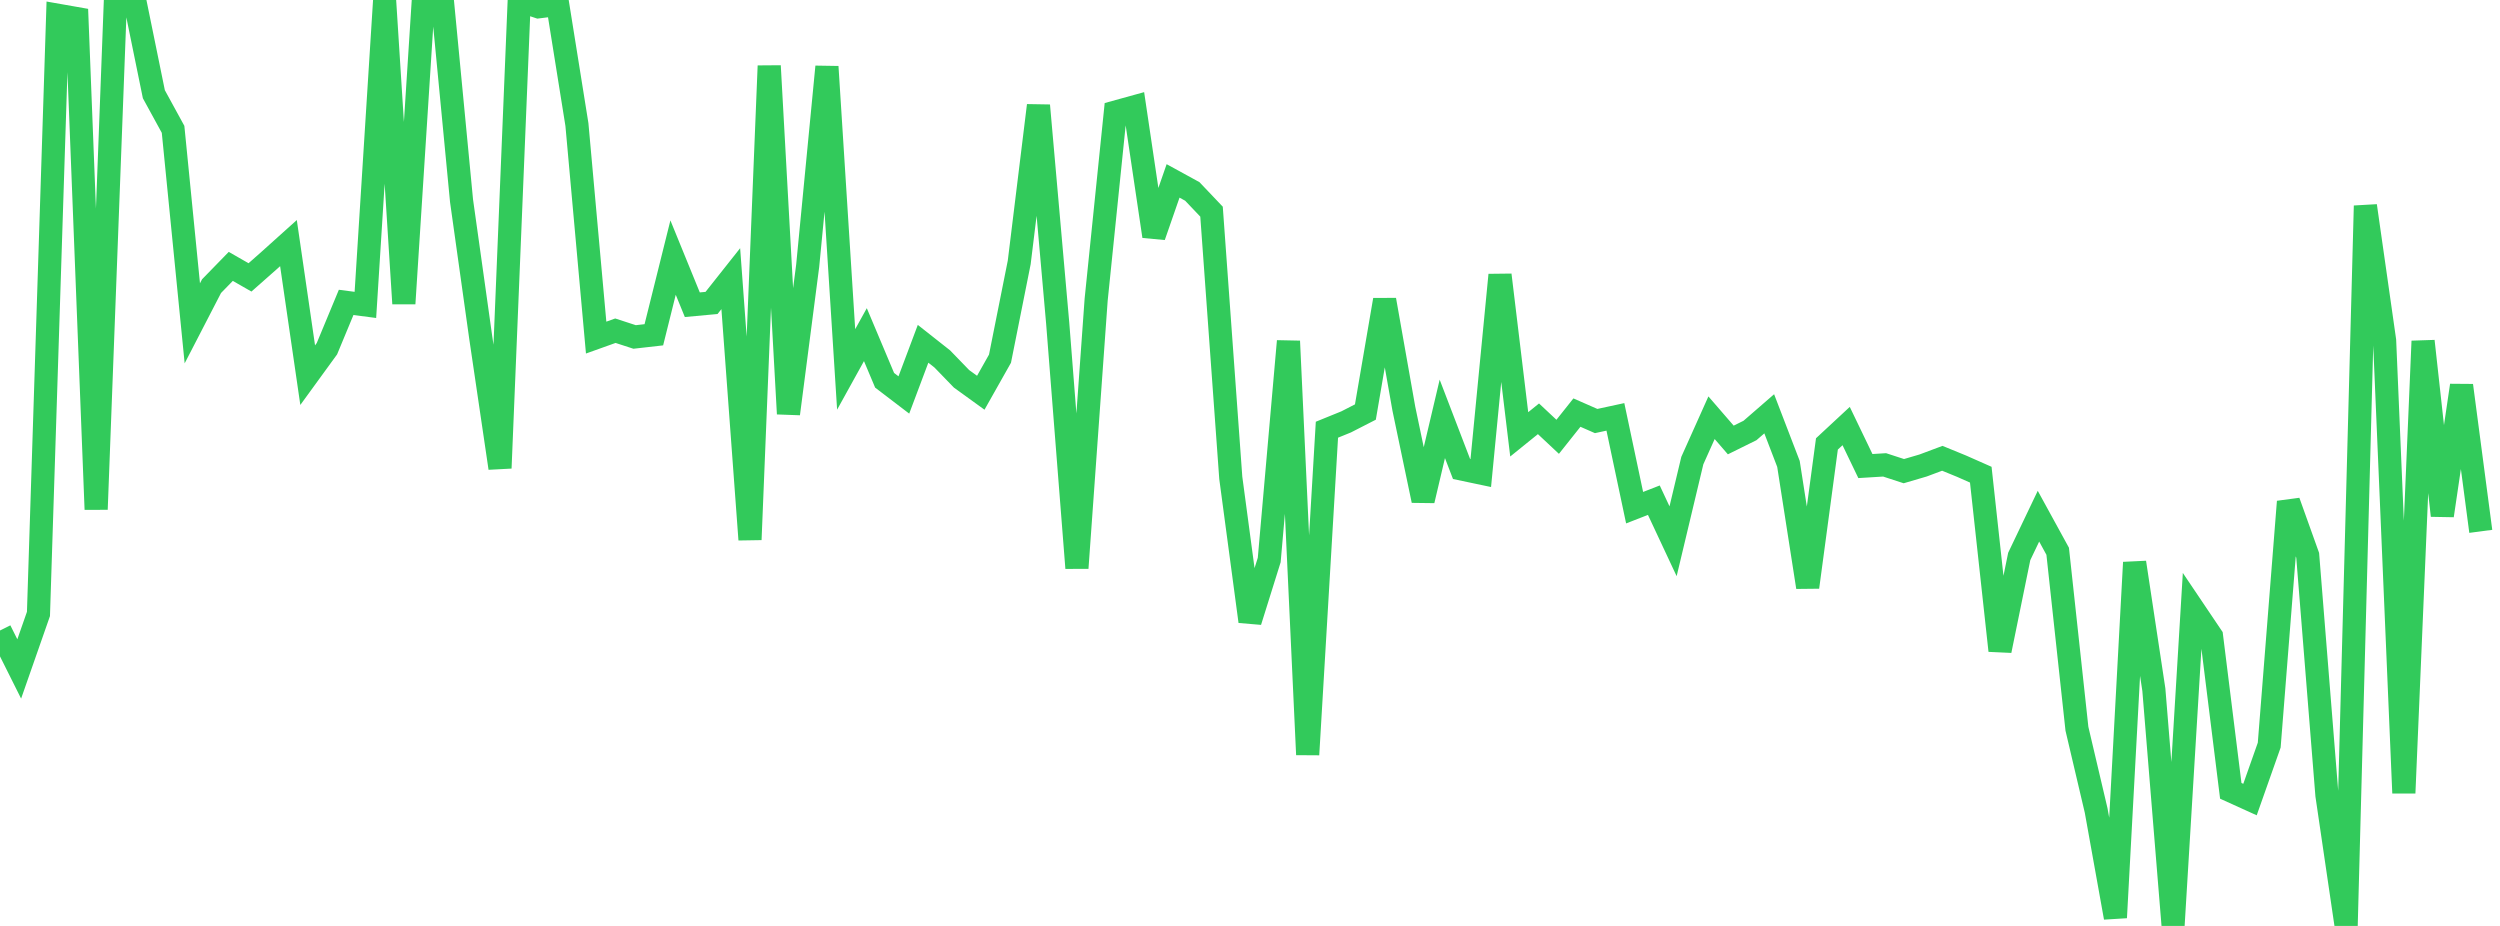 <?xml version="1.0" standalone="no"?>
<!DOCTYPE svg PUBLIC "-//W3C//DTD SVG 1.1//EN" "http://www.w3.org/Graphics/SVG/1.1/DTD/svg11.dtd">

<svg width="135" height="50" viewBox="0 0 135 50" preserveAspectRatio="none" 
  xmlns="http://www.w3.org/2000/svg"
  xmlns:xlink="http://www.w3.org/1999/xlink">


<polyline points="0.0, 34.047 1.038, 36.123 2.077, 33.152 3.115, 0.823 4.154, 1.006 5.192, 27.507 6.231, 0.035 7.269, 0.0 8.308, 5.087 9.346, 6.985 10.385, 17.46 11.423, 15.452 12.462, 14.385 13.5, 14.979 14.538, 14.062 15.577, 13.128 16.615, 20.259 17.654, 18.83 18.692, 16.329 19.731, 16.465 20.769, 0.036 21.808, 16.394 22.846, 0.217 23.885, 0.01 24.923, 10.84 25.962, 18.243 27.0, 25.278 28.038, 0.021 29.077, 0.368 30.115, 0.238 31.154, 6.729 32.192, 18.23 33.231, 17.858 34.269, 18.196 35.308, 18.078 36.346, 13.909 37.385, 16.455 38.423, 16.359 39.462, 15.047 40.5, 29.141 41.538, 3.557 42.577, 22.345 43.615, 14.351 44.654, 3.602 45.692, 19.949 46.731, 18.071 47.769, 20.535 48.808, 21.328 49.846, 18.565 50.885, 19.385 51.923, 20.457 52.962, 21.208 54.0, 19.368 55.038, 14.169 56.077, 5.696 57.115, 17.442 58.154, 30.673 59.192, 16.184 60.231, 6.053 61.269, 5.766 62.308, 12.757 63.346, 9.769 64.385, 10.338 65.423, 11.43 66.462, 25.802 67.5, 33.557 68.538, 30.239 69.577, 18.423 70.615, 40.75 71.654, 23.204 72.692, 22.782 73.731, 22.25 74.769, 16.194 75.808, 22.069 76.846, 27.027 77.885, 22.619 78.923, 25.325 79.962, 25.544 81.0, 14.847 82.038, 23.455 83.077, 22.615 84.115, 23.587 85.154, 22.28 86.192, 22.736 87.231, 22.511 88.269, 27.415 89.308, 27.01 90.346, 29.228 91.385, 24.872 92.423, 22.557 93.462, 23.759 94.5, 23.246 95.538, 22.345 96.577, 25.051 97.615, 31.707 98.654, 23.971 99.692, 23.007 100.731, 25.167 101.769, 25.103 102.808, 25.442 103.846, 25.137 104.885, 24.748 105.923, 25.173 106.962, 25.633 108.0, 35.133 109.038, 30.05 110.077, 27.874 111.115, 29.768 112.154, 39.352 113.192, 43.766 114.231, 49.55 115.269, 30.373 116.308, 37.242 117.346, 49.961 118.385, 32.819 119.423, 34.36 120.462, 42.705 121.5, 43.176 122.538, 40.236 123.577, 27.091 124.615, 29.989 125.654, 42.938 126.692, 50.0 127.731, 11.113 128.769, 18.389 129.808, 42.826 130.846, 18.422 131.885, 27.84 132.923, 20.814 133.962, 28.693" fill="none" stroke="#32ca5b" stroke-width="1.25"/>

</svg>